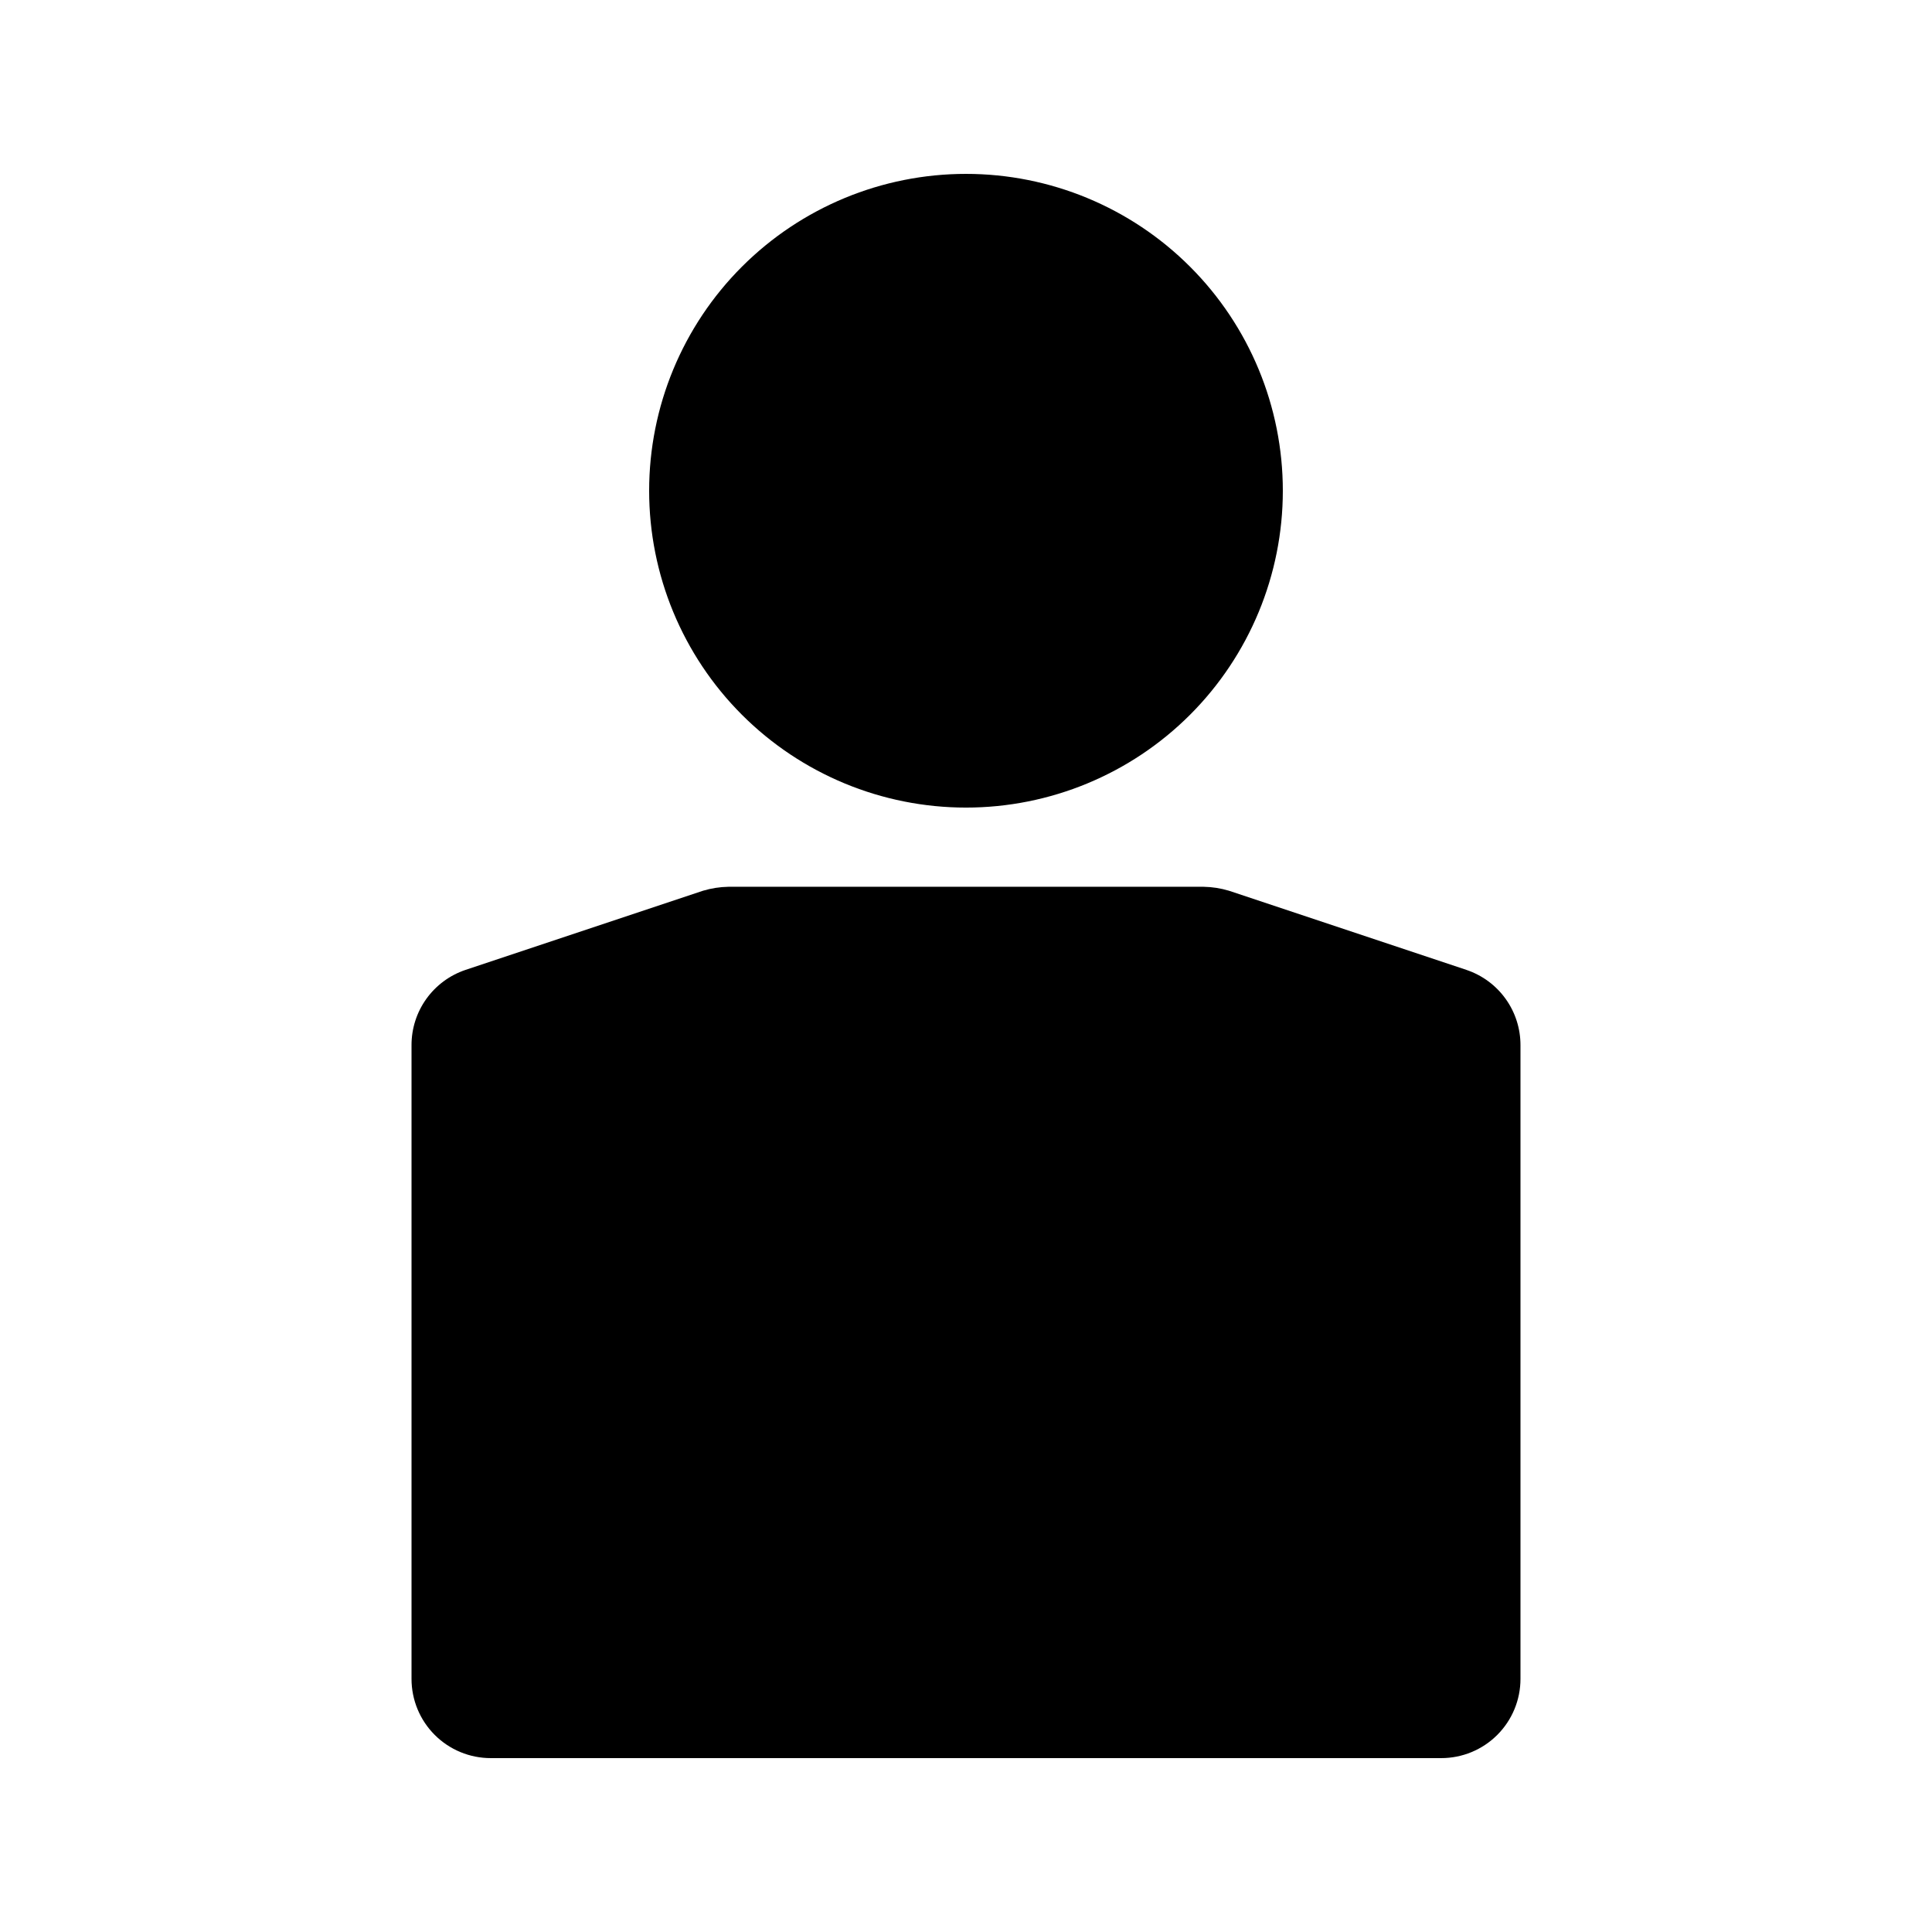 <?xml version="1.0" encoding="UTF-8"?>
<!-- Uploaded to: SVG Repo, www.svgrepo.com, Generator: SVG Repo Mixer Tools -->
<svg fill="#000000" width="800px" height="800px" version="1.1" viewBox="144 144 512 512" xmlns="http://www.w3.org/2000/svg">
 <path d="m316.03 274.05c0-22.27 8.844-43.629 24.594-59.375 15.746-15.746 37.105-24.594 59.375-24.594s43.625 8.848 59.371 24.594c15.75 15.746 24.594 37.105 24.594 59.375s-8.844 43.625-24.594 59.375c-15.746 15.746-37.102 24.594-59.371 24.594s-43.629-8.848-59.375-24.594c-15.75-15.75-24.594-37.105-24.594-59.375zm216.64 127-62.977-20.992v-0.004c-2.18-0.652-4.441-1.008-6.715-1.047h-125.95c-2.277 0.039-4.539 0.395-6.719 1.047l-62.977 20.992c-4.168 1.41-7.789 4.094-10.352 7.672s-3.934 7.871-3.922 12.273v167.94-0.004c0 5.57 2.211 10.906 6.148 14.844s9.277 6.148 14.844 6.148h251.9c5.57 0 10.91-2.211 14.844-6.148 3.938-3.938 6.148-9.273 6.148-14.844v-167.93c0.012-4.402-1.359-8.695-3.922-12.273-2.559-3.578-6.184-6.262-10.352-7.672z"/>
</svg>